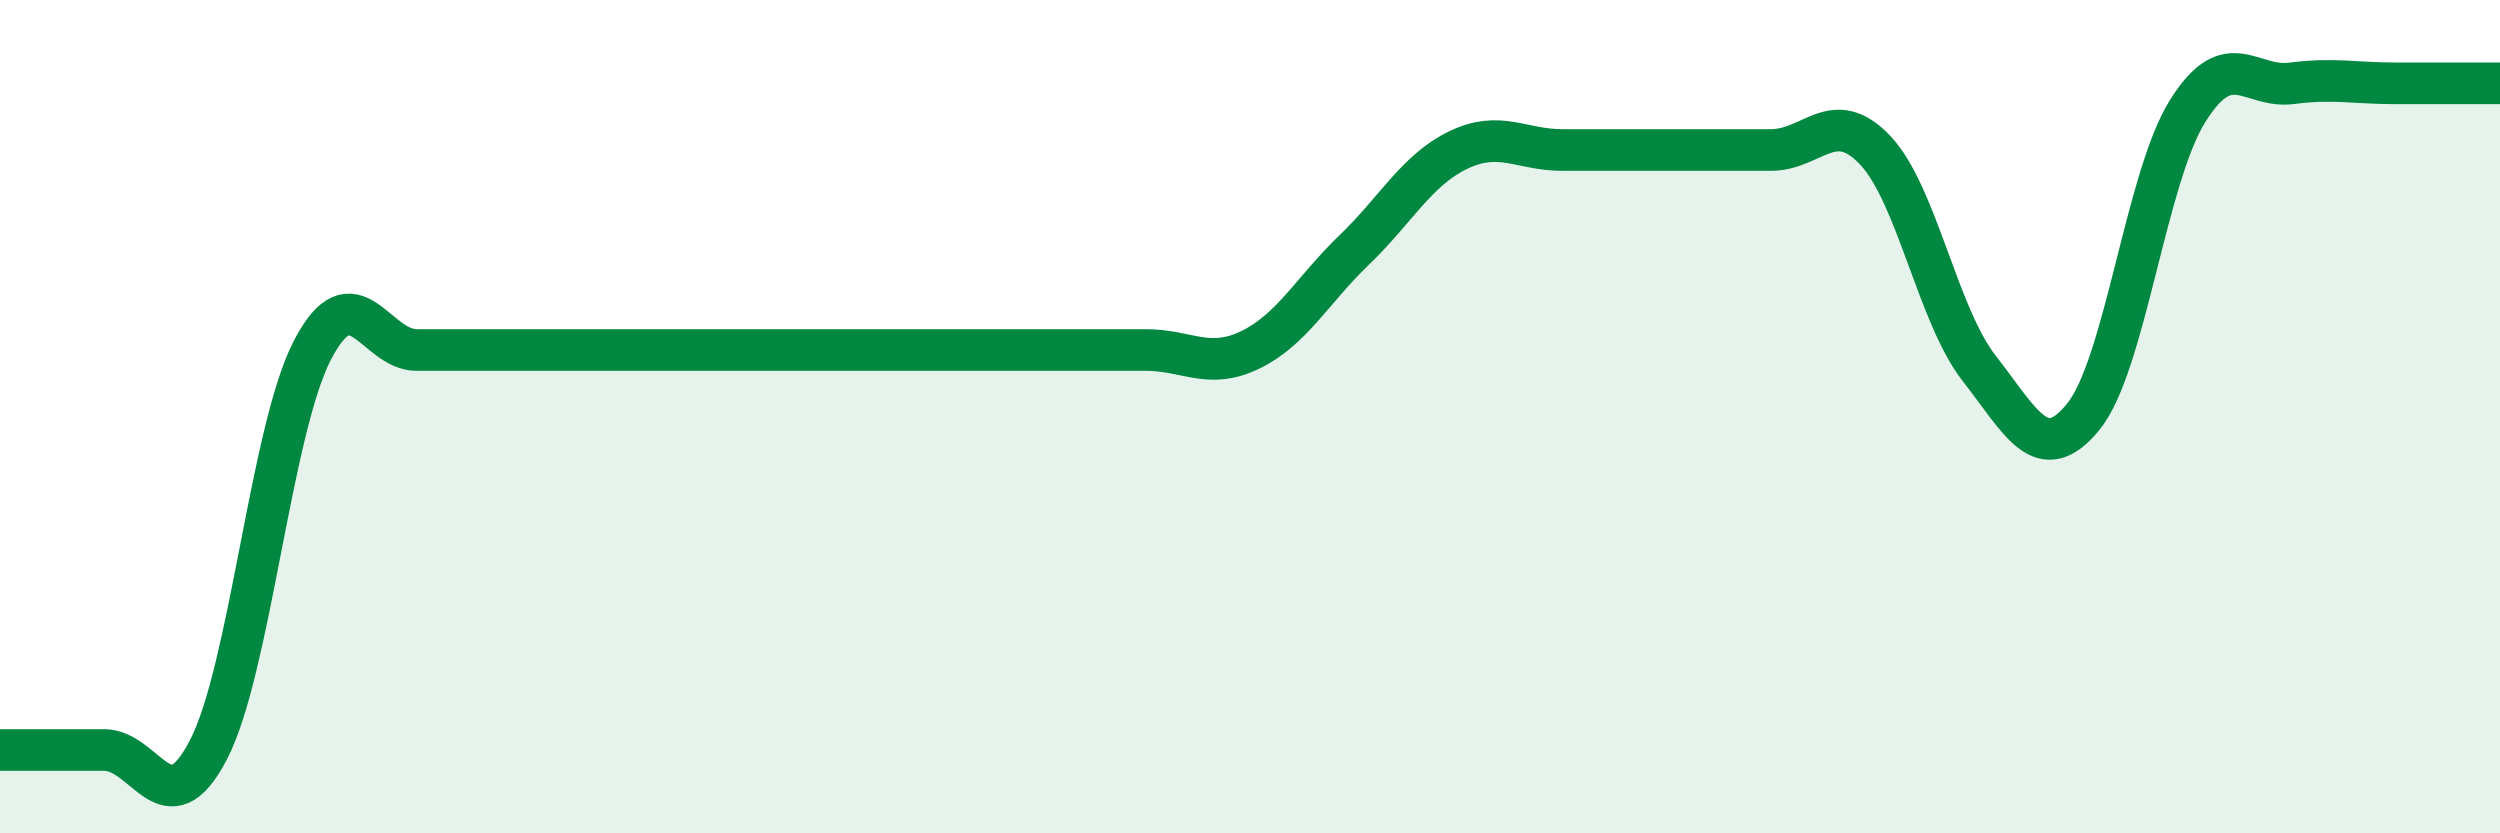 
    <svg width="60" height="20" viewBox="0 0 60 20" xmlns="http://www.w3.org/2000/svg">
      <path
        d="M 0,18 C 0.5,18 1.5,18 2.5,18 C 3.5,18 4,19.92 5,18 C 6,16.08 6.5,10.32 7.5,8.4 C 8.5,6.48 9,8.4 10,8.4 C 11,8.4 11.5,8.4 12.5,8.4 C 13.5,8.4 14,8.4 15,8.4 C 16,8.4 16.5,8.4 17.5,8.4 C 18.5,8.4 19,8.4 20,8.4 C 21,8.4 21.5,8.4 22.5,8.4 C 23.5,8.4 24,8.4 25,8.4 C 26,8.4 26.5,8.4 27.5,8.4 C 28.5,8.4 29,8.88 30,8.4 C 31,7.92 31.5,6.96 32.5,6 C 33.5,5.04 34,4.08 35,3.6 C 36,3.12 36.5,3.6 37.5,3.6 C 38.5,3.6 39,3.6 40,3.6 C 41,3.6 41.5,3.6 42.5,3.6 C 43.5,3.6 44,2.55 45,3.6 C 46,4.65 46.5,7.56 47.5,8.84 C 48.5,10.12 49,11.23 50,10 C 51,8.77 51.5,4.27 52.5,2.67 C 53.5,1.07 54,2.13 55,2 C 56,1.87 56.5,2 57.5,2 C 58.5,2 59.5,2 60,2L60 20L0 20Z"
        fill="#008740"
        opacity="0.1"
        stroke-linecap="round"
        stroke-linejoin="round"
      />
      <path
        d="M 0,18 C 0.5,18 1.5,18 2.5,18 C 3.5,18 4,19.92 5,18 C 6,16.08 6.5,10.32 7.5,8.4 C 8.5,6.48 9,8.4 10,8.4 C 11,8.4 11.5,8.4 12.5,8.4 C 13.5,8.4 14,8.4 15,8.4 C 16,8.4 16.5,8.4 17.5,8.4 C 18.5,8.4 19,8.4 20,8.4 C 21,8.4 21.5,8.4 22.5,8.4 C 23.5,8.4 24,8.4 25,8.4 C 26,8.4 26.5,8.4 27.5,8.4 C 28.5,8.4 29,8.88 30,8.4 C 31,7.92 31.5,6.96 32.5,6 C 33.5,5.04 34,4.08 35,3.6 C 36,3.12 36.5,3.6 37.5,3.6 C 38.5,3.6 39,3.6 40,3.6 C 41,3.6 41.5,3.6 42.5,3.6 C 43.5,3.6 44,2.55 45,3.6 C 46,4.65 46.5,7.56 47.5,8.84 C 48.5,10.12 49,11.23 50,10 C 51,8.77 51.5,4.27 52.5,2.67 C 53.5,1.07 54,2.13 55,2 C 56,1.87 56.5,2 57.5,2 C 58.5,2 59.5,2 60,2"
        stroke="#008740"
        stroke-width="1"
        fill="none"
        stroke-linecap="round"
        stroke-linejoin="round"
      />
    </svg>
  